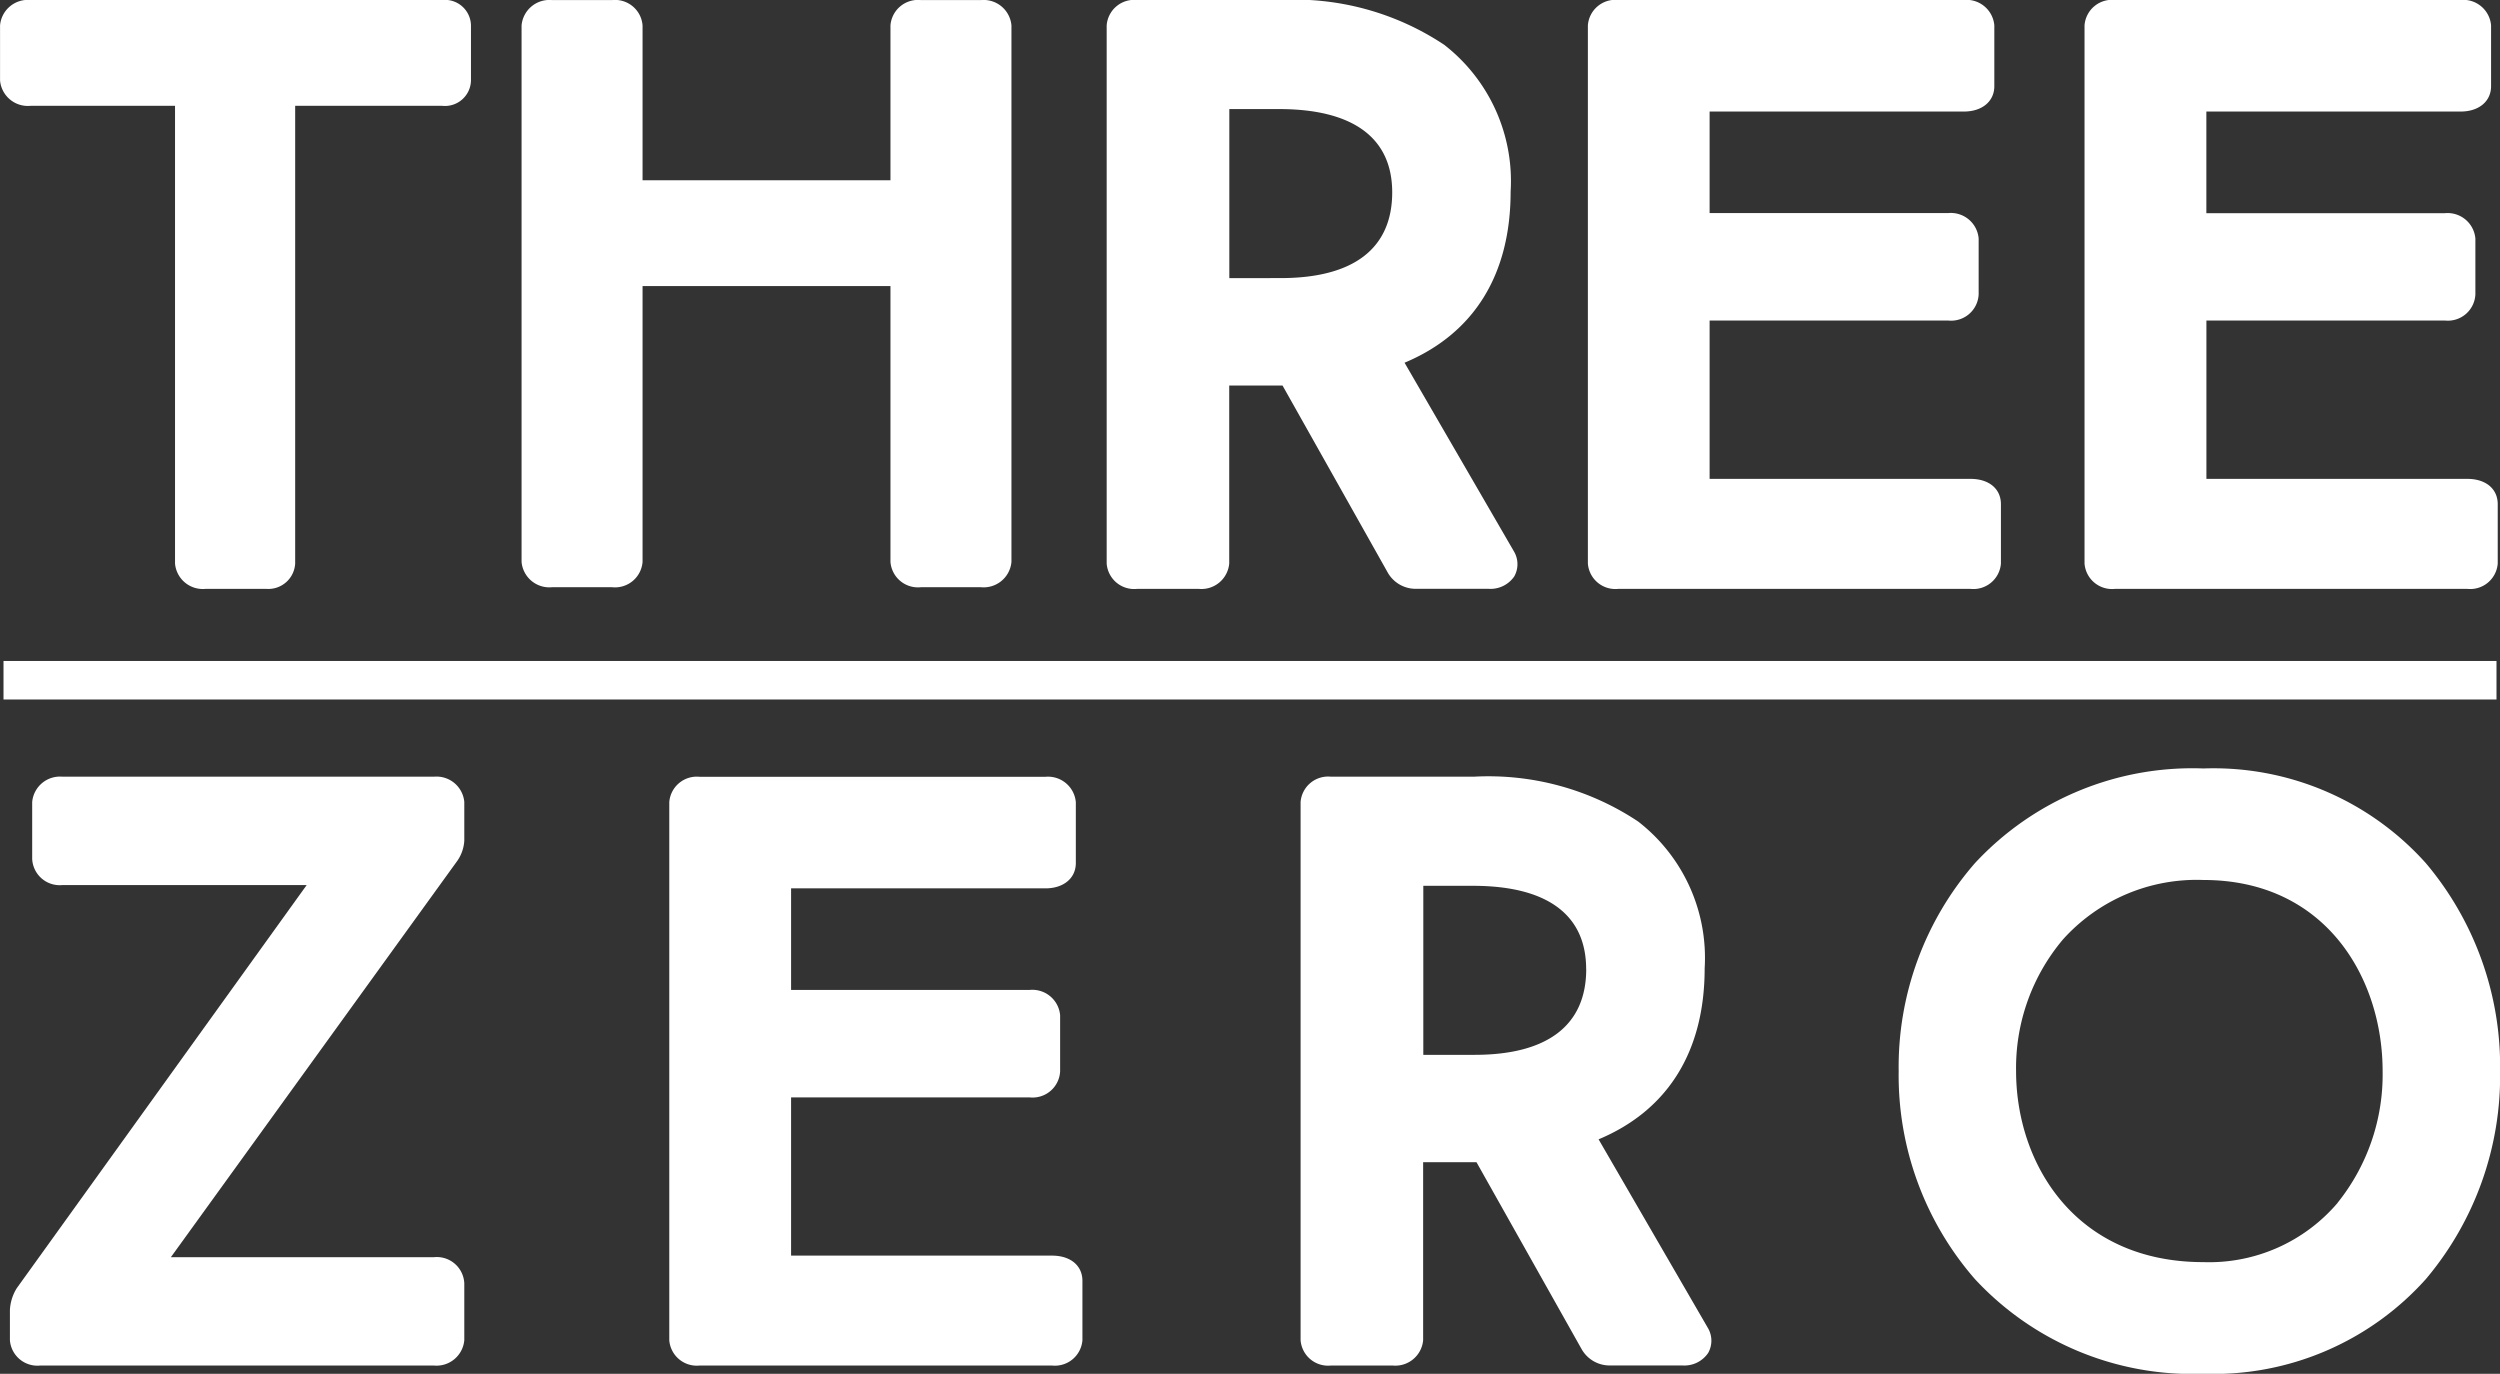<svg xmlns="http://www.w3.org/2000/svg" width="101.127" height="55.571" viewBox="0 0 101.127 55.571"><rect x="0" y="0" width="101.127" height="55.571" fill="#333333" stroke="none"/><defs><style>.a{fill:#fff;}</style></defs><g transform="translate(805.794 -742.188)"><g transform="translate(-17.563)"><path class="a" d="M-787,746.469h5.849v18.515a1.128,1.128,0,0,0,1.228,1.025h2.47a1.088,1.088,0,0,0,1.162-1.025V746.469h5.949a1.052,1.052,0,0,0,1.162-1.025v-2.23a1.053,1.053,0,0,0-1.162-1.026H-787a1.129,1.129,0,0,0-1.229,1.026v2.23A1.129,1.129,0,0,0-787,746.469Z"/><path class="a" d="M-765.905,765.942h2.437a1.116,1.116,0,0,0,1.229-1.025V753.759h10.028v11.158a1.116,1.116,0,0,0,1.229,1.025h2.437a1.128,1.128,0,0,0,1.228-1.025v-21.7a1.129,1.129,0,0,0-1.228-1.026h-2.437a1.116,1.116,0,0,0-1.229,1.026v6.264h-10.028v-6.264a1.116,1.116,0,0,0-1.229-1.026h-2.437a1.129,1.129,0,0,0-1.228,1.026v21.7A1.128,1.128,0,0,0-765.905,765.942Z"/><path class="a" d="M-742.237,766.009h2.5a1.129,1.129,0,0,0,1.229-1.025v-7.2h2.157l4.232,7.523.007.013a1.3,1.3,0,0,0,1.121.686h2.971a1.165,1.165,0,0,0,1.041-.5,1.011,1.011,0,0,0-.014-1.017l-4.423-7.629c2.809-1.176,4.291-3.562,4.291-6.92A6.979,6.979,0,0,0-729.812,744a10.93,10.93,0,0,0-6.649-1.812h-5.776a1.115,1.115,0,0,0-1.228,1.026v21.77A1.115,1.115,0,0,0-742.237,766.009Zm3.733-12.57V746.6h2.009c3,0,4.58,1.165,4.58,3.369,0,2.269-1.56,3.468-4.513,3.468Z"/><path class="a" d="M-722.775,766.009h14.254a1.116,1.116,0,0,0,1.229-1.025v-2.4c0-.623-.482-1.025-1.229-1.025h-10.555v-6.405h9.654a1.115,1.115,0,0,0,1.229-1.058v-2.264a1.129,1.129,0,0,0-1.229-1.025h-9.654V746.7h10.288c.735,0,1.229-.412,1.229-1.025v-2.463a1.129,1.129,0,0,0-1.229-1.026h-13.987A1.115,1.115,0,0,0-724,743.214v21.77A1.115,1.115,0,0,0-722.775,766.009Z"/><path class="a" d="M-702.679,766.009h14.254a1.116,1.116,0,0,0,1.229-1.025v-2.4c0-.623-.482-1.025-1.229-1.025H-698.98v-6.405h9.654A1.114,1.114,0,0,0-688.1,754.1v-2.264a1.128,1.128,0,0,0-1.228-1.025h-9.654V746.7h10.288c.735,0,1.229-.412,1.229-1.025v-2.463a1.129,1.129,0,0,0-1.229-1.026h-13.987a1.116,1.116,0,0,0-1.229,1.026v21.77A1.116,1.116,0,0,0-702.679,766.009Z"/><path class="a" d="M-770.678,773.606H-785.7a1.129,1.129,0,0,0-1.229,1.025v2.3a1.115,1.115,0,0,0,1.229,1.058h9.875l-11.723,16.3-.011.017a1.847,1.847,0,0,0-.271.866V796.4a1.115,1.115,0,0,0,1.228,1.025h15.924a1.128,1.128,0,0,0,1.228-1.025v-2.3a1.114,1.114,0,0,0-1.228-1.058h-10.641l11.587-16.033.012-.018a1.58,1.58,0,0,0,.27-.8v-1.565A1.128,1.128,0,0,0-770.678,773.606Z"/><path class="a" d="M-745.675,792.979h-10.556v-6.4h9.655a1.115,1.115,0,0,0,1.228-1.059v-2.264a1.128,1.128,0,0,0-1.228-1.025h-9.655v-4.108h10.289c.735,0,1.229-.412,1.229-1.025v-2.463a1.129,1.129,0,0,0-1.229-1.025h-13.987a1.116,1.116,0,0,0-1.229,1.025V796.4a1.116,1.116,0,0,0,1.229,1.025h14.254a1.116,1.116,0,0,0,1.229-1.025V794C-744.446,793.381-744.929,792.979-745.675,792.979Z"/><path class="a" d="M-723.567,788.275c2.808-1.176,4.291-3.562,4.291-6.92a6.976,6.976,0,0,0-2.692-5.937,10.922,10.922,0,0,0-6.649-1.812h-5.775a1.116,1.116,0,0,0-1.229,1.025V796.4a1.116,1.116,0,0,0,1.229,1.025h2.5a1.128,1.128,0,0,0,1.228-1.025v-7.2h2.158l4.231,7.523.008.013a1.3,1.3,0,0,0,1.121.686h2.971a1.163,1.163,0,0,0,1.04-.505,1.009,1.009,0,0,0-.013-1.016Zm-.5-6.887c0,2.27-1.561,3.469-4.514,3.469h-2.076V778.02h2.01C-725.654,778.02-724.07,779.185-724.07,781.388Z"/><path class="a" d="M-690.1,777.107a11.527,11.527,0,0,0-9-3.834,11.992,11.992,0,0,0-9.245,3.832,12.543,12.543,0,0,0-3.083,8.411,12.543,12.543,0,0,0,3.083,8.411,11.992,11.992,0,0,0,9.245,3.832,11.527,11.527,0,0,0,9-3.834,12.749,12.749,0,0,0,3-8.409A12.749,12.749,0,0,0-690.1,777.107Zm-3.57,13.735a6.826,6.826,0,0,1-5.433,2.4c-5.205,0-7.576-4.006-7.576-7.729a8.063,8.063,0,0,1,1.895-5.322,7.275,7.275,0,0,1,5.681-2.407c4.982,0,7.251,4.006,7.251,7.729A8.282,8.282,0,0,1-693.674,790.842Z"/><rect class="a" width="100.843" height="1.558" transform="translate(-788.089 768.925)"/></g></g></svg>
